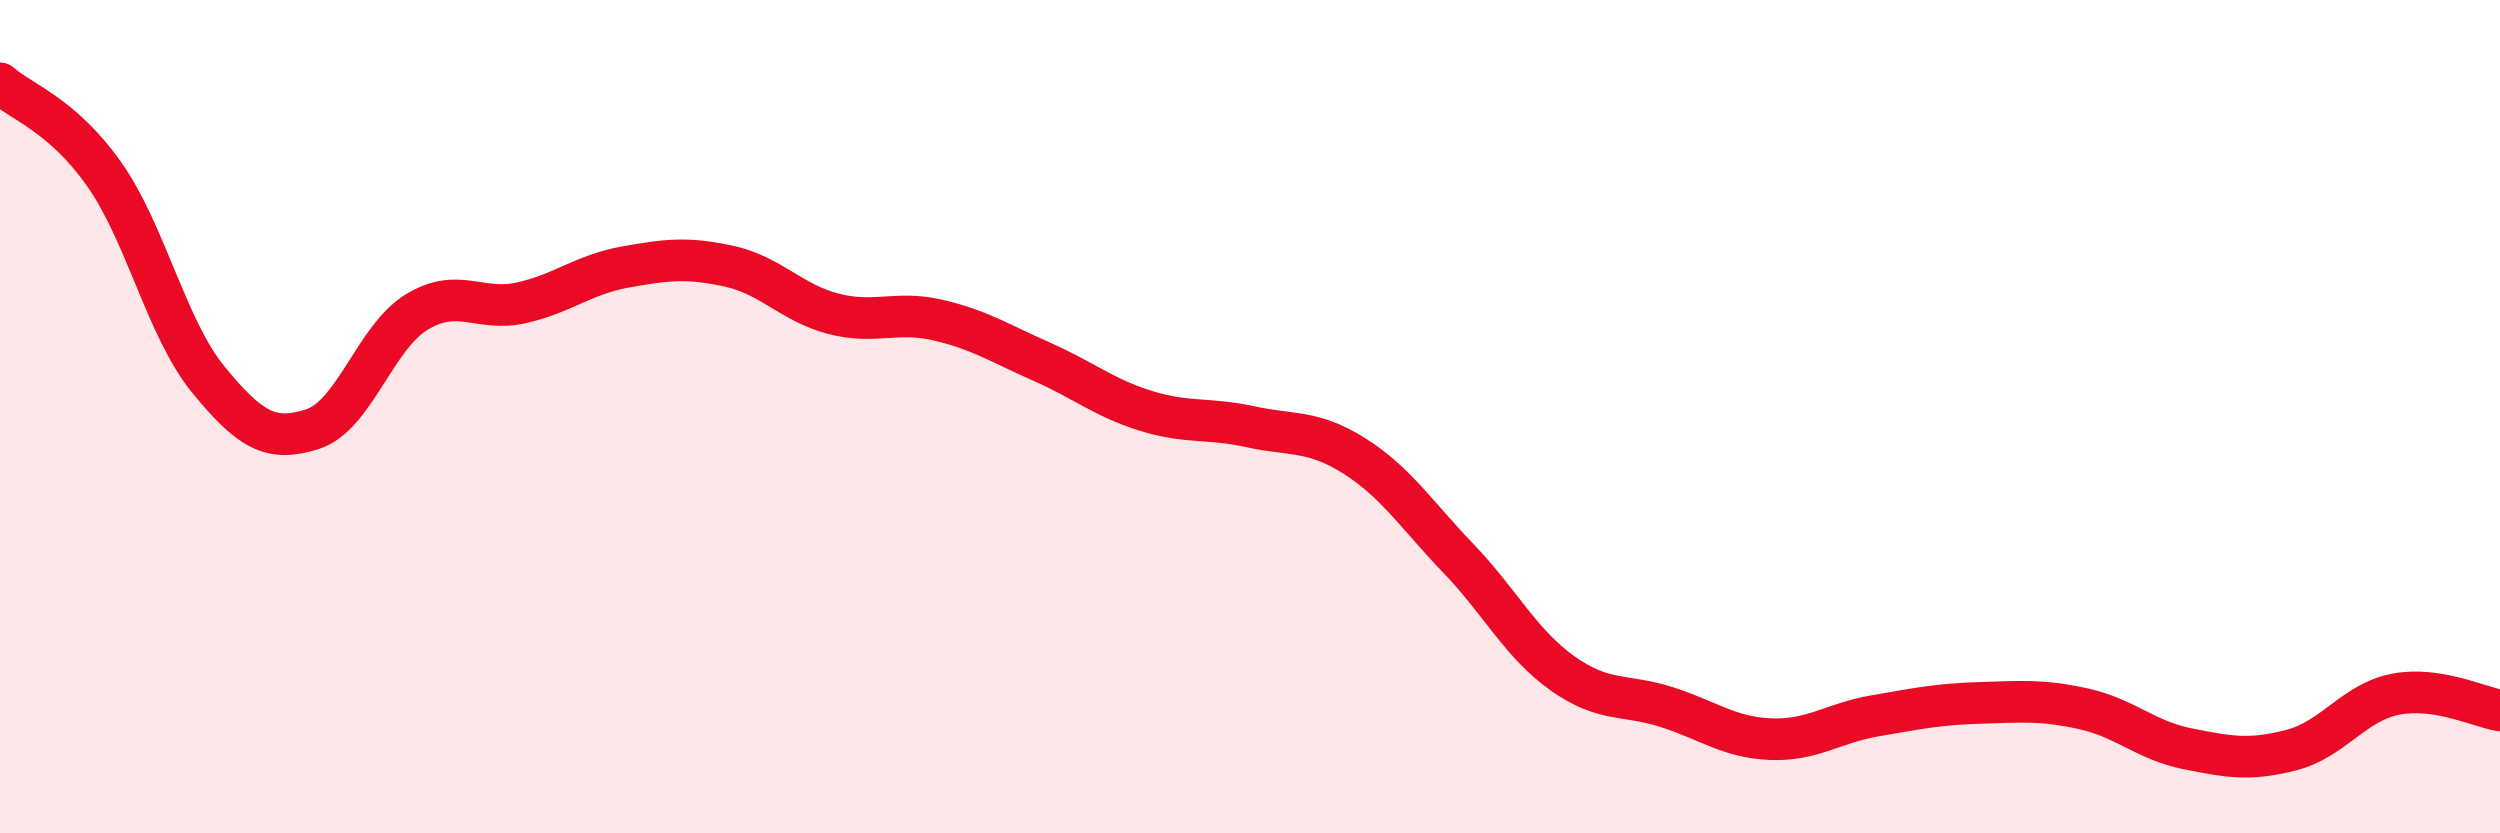 
    <svg width="60" height="20" viewBox="0 0 60 20" xmlns="http://www.w3.org/2000/svg">
      <path
        d="M 0,2 C 0.5,2.44 1.5,2.76 2.5,4.18 C 3.5,5.6 4,7.89 5,9.11 C 6,10.33 6.5,10.62 7.5,10.3 C 8.5,9.98 9,8.1 10,7.49 C 11,6.88 11.5,7.49 12.5,7.27 C 13.5,7.05 14,6.59 15,6.41 C 16,6.23 16.5,6.17 17.5,6.39 C 18.5,6.61 19,7.27 20,7.53 C 21,7.79 21.5,7.45 22.5,7.68 C 23.5,7.91 24,8.24 25,8.68 C 26,9.12 26.5,9.55 27.5,9.86 C 28.5,10.17 29,10.02 30,10.24 C 31,10.46 31.5,10.31 32.5,10.94 C 33.5,11.57 34,12.36 35,13.4 C 36,14.44 36.5,15.45 37.5,16.16 C 38.5,16.87 39,16.65 40,16.97 C 41,17.29 41.5,17.7 42.5,17.74 C 43.5,17.78 44,17.35 45,17.18 C 46,17.01 46.5,16.9 47.5,16.87 C 48.5,16.84 49,16.79 50,17.01 C 51,17.23 51.5,17.77 52.5,17.97 C 53.5,18.17 54,18.26 55,18 C 56,17.74 56.5,16.85 57.5,16.66 C 58.5,16.47 59.5,16.97 60,17.05L60 20L0 20Z"
        fill="#EB0A25"
        opacity="0.1"
        stroke-linecap="round"
        stroke-linejoin="round"
      />
      <path
        d="M 0,2 C 0.5,2.44 1.5,2.76 2.5,4.18 C 3.5,5.6 4,7.89 5,9.11 C 6,10.33 6.5,10.62 7.5,10.3 C 8.5,9.98 9,8.1 10,7.49 C 11,6.88 11.5,7.49 12.5,7.27 C 13.5,7.05 14,6.59 15,6.41 C 16,6.23 16.5,6.17 17.5,6.39 C 18.5,6.61 19,7.27 20,7.53 C 21,7.79 21.5,7.45 22.5,7.68 C 23.5,7.91 24,8.24 25,8.68 C 26,9.12 26.5,9.55 27.5,9.86 C 28.5,10.17 29,10.02 30,10.24 C 31,10.46 31.5,10.31 32.5,10.94 C 33.5,11.57 34,12.36 35,13.4 C 36,14.44 36.5,15.45 37.5,16.16 C 38.5,16.87 39,16.65 40,16.97 C 41,17.29 41.5,17.7 42.5,17.74 C 43.5,17.78 44,17.35 45,17.18 C 46,17.01 46.5,16.9 47.5,16.87 C 48.5,16.84 49,16.79 50,17.01 C 51,17.23 51.5,17.77 52.5,17.97 C 53.5,18.17 54,18.26 55,18 C 56,17.74 56.5,16.85 57.5,16.66 C 58.5,16.47 59.5,16.97 60,17.05"
        stroke="#EB0A25"
        stroke-width="1"
        fill="none"
        stroke-linecap="round"
        stroke-linejoin="round"
      />
    </svg>
  